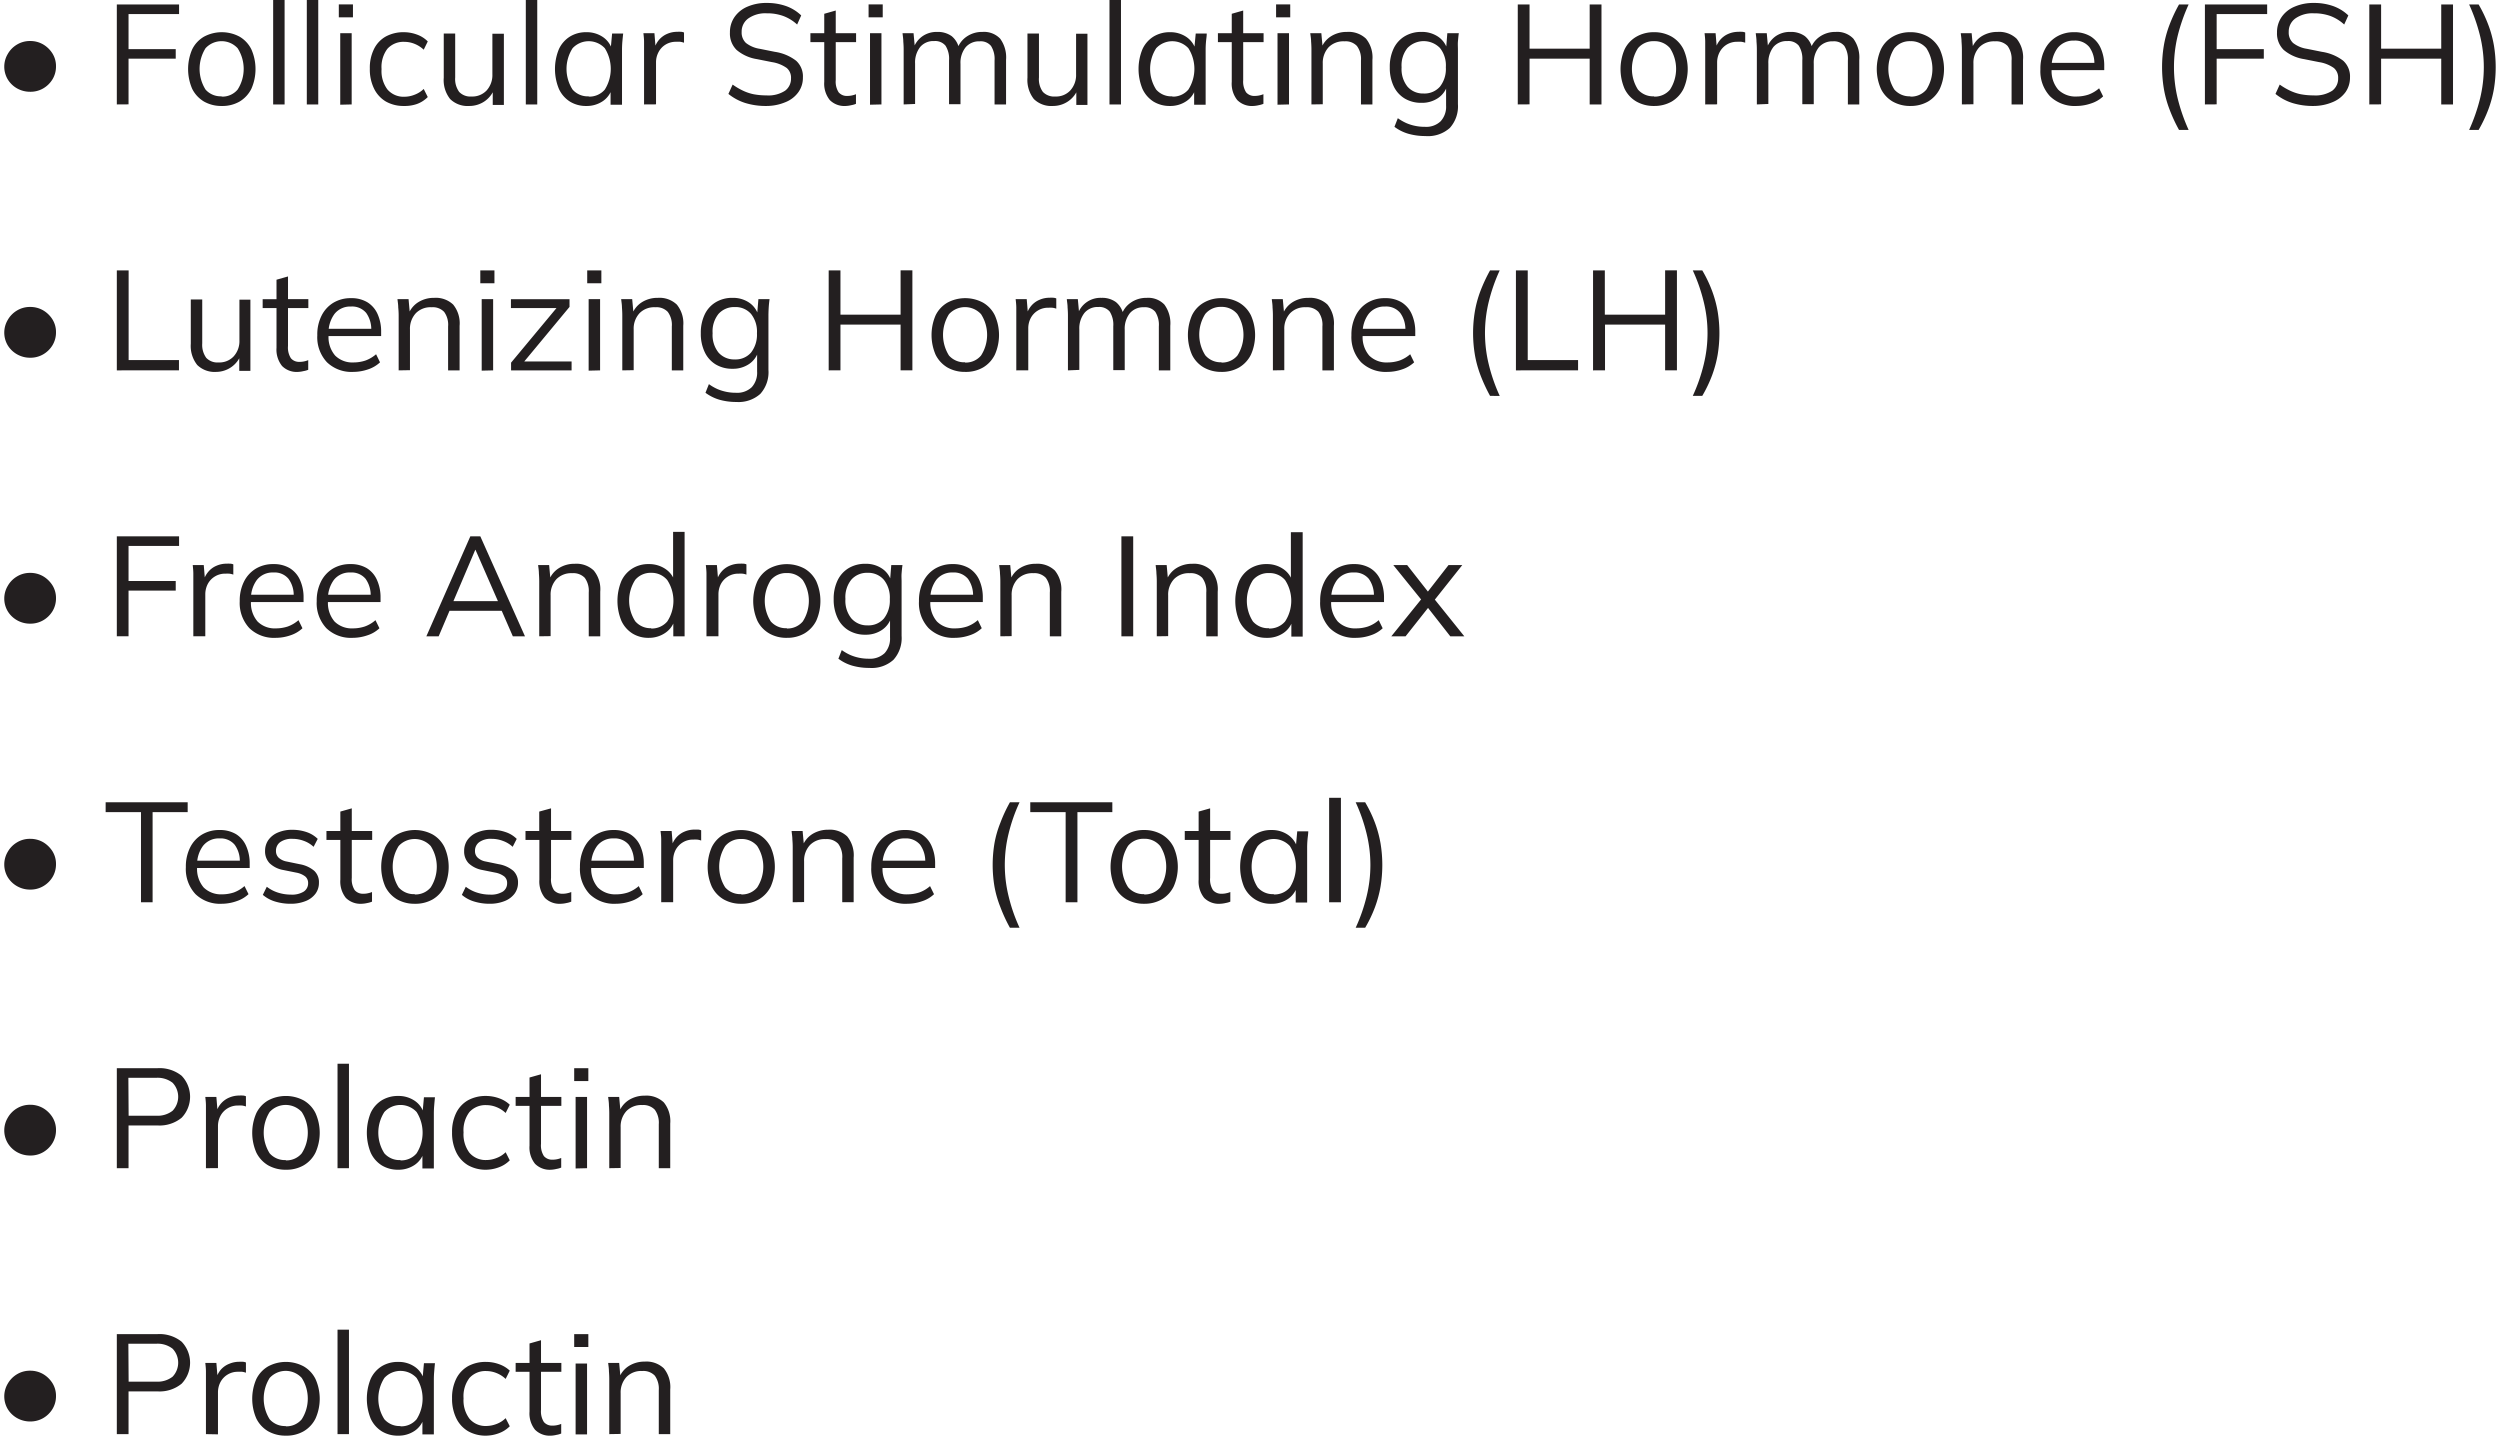 <svg xmlns="http://www.w3.org/2000/svg" width="350" height="201" viewBox="0 0 349 201"><path d="M3.715 12.848a3.7 3.7 0 0 1-1.805-.461 3.6 3.6 0 0 1-1.332-1.285 3.48 3.48 0 0 1 0-3.532 3.6 3.6 0 0 1 1.29-1.324 3.5 3.5 0 0 1 1.874-.504 3.57 3.57 0 0 1 1.781.465c.532.309.98.742 1.313 1.266.34.547.516 1.18.504 1.828a3.45 3.45 0 0 1-.48 1.785c-.32.535-.774.98-1.313 1.293a3.53 3.53 0 0 1-1.832.469M15.855 14.621v-14h8.715V1.97h-7.074v4.906h6.606v1.34h-6.606v6.394ZM30.527 14.836a4.9 4.9 0 0 1-2.472-.621 4.3 4.3 0 0 1-1.653-1.79 6.96 6.96 0 0 1 0-5.507 4.2 4.2 0 0 1 1.653-1.781 5.28 5.28 0 0 1 4.992 0 4.24 4.24 0 0 1 1.648 1.781 6.86 6.86 0 0 1 0 5.508 4.34 4.34 0 0 1-1.648 1.789 4.8 4.8 0 0 1-2.52.62m0-1.309a2.78 2.78 0 0 0 2.239-.984 5.36 5.36 0 0 0 0-5.793 3.05 3.05 0 0 0-2.246-.984c-.852 0-1.665.355-2.243.984a5.44 5.44 0 0 0 0 5.793c.57.64 1.399.984 2.25.941ZM37.742 14.621V0h1.602v14.621ZM42.453 14.621V0h1.602v14.621ZM46.934 2.426V.62h1.98v1.805Zm.199 12.234V4.648h1.601v9.973ZM56.063 14.836a5 5 0 0 1-2.551-.629 4.25 4.25 0 0 1-1.649-1.812 6.05 6.05 0 0 1-.586-2.782 5.9 5.9 0 0 1 .594-2.77 4.05 4.05 0 0 1 1.649-1.738 5.2 5.2 0 0 1 2.527-.597 5.3 5.3 0 0 1 1.848.34 4 4 0 0 1 1.492.953l-.567 1.156a4.1 4.1 0 0 0-1.304-.828 3.8 3.8 0 0 0-1.371-.27 3.03 3.03 0 0 0-2.403.965 4.22 4.22 0 0 0-.824 2.848 4.3 4.3 0 0 0 .824 2.855 2.97 2.97 0 0 0 2.403 1.016 3.8 3.8 0 0 0 1.355-.266 3.7 3.7 0 0 0 1.32-.824l.567 1.133c-.43.434-.95.77-1.524.976a5.2 5.2 0 0 1-1.8.274M65.191 14.836a3.48 3.48 0 0 1-2.668-.969 4.26 4.26 0 0 1-.898-2.98V4.69h1.602v6.157c-.059.718.14 1.433.558 2.02.45.46 1.078.698 1.719.644a2.75 2.75 0 0 0 2.105-.828c.563-.621.86-1.442.825-2.286V4.723h1.609v9.972h-1.559v-2.343h.254a3.7 3.7 0 0 1-1.336 1.789 3.78 3.78 0 0 1-2.21.695M73.113 14.621V0h1.602v14.621ZM81.598 14.836a4.26 4.26 0 0 1-2.32-.621 4.14 4.14 0 0 1-1.536-1.781 7.32 7.32 0 0 1 0-5.543 4.1 4.1 0 0 1 1.535-1.762c.7-.426 1.504-.64 2.32-.621a4 4 0 0 1 2.325.687 3.22 3.22 0 0 1 1.297 1.864h-.239l.215-2.368h1.551c-.043.38-.082.77-.117 1.157-.031.39-.047.78-.047 1.144v7.668H84.98v-2.34h.215a3.2 3.2 0 0 1-1.304 1.844c-.68.453-1.48.688-2.293.672m.312-1.309a2.84 2.84 0 0 0 2.262-.984 5.44 5.44 0 0 0 0-5.793 3.08 3.08 0 0 0-4.508 0 5.35 5.35 0 0 0 0 5.793c.57.645 1.402.992 2.262.941ZM89.668 14.621V5.84c0-.38-.05-.824-.09-1.192h1.543l.195 2.426h-.27c.106-.539.345-1.043.692-1.465a3.1 3.1 0 0 1 1.164-.867 3.5 3.5 0 0 1 1.41-.289q.263-.018.52 0c.148.004.293.04.43.098v1.43a3 3 0 0 0-.543-.133 7 7 0 0 0-.563 0 2.75 2.75 0 0 0-1.52.422 2.7 2.7 0 0 0-.964 1.07c-.219.43-.332.906-.328 1.39v5.88ZM106.8 14.836a9.7 9.7 0 0 1-3.003-.43 7.2 7.2 0 0 1-2.32-1.258l.593-1.308c.438.316.907.594 1.395.828.48.234.988.41 1.512.52q.902.171 1.824.167c.918.07 1.836-.16 2.613-.656.547-.41.852-1.062.828-1.746a1.77 1.77 0 0 0-.594-1.43 4.86 4.86 0 0 0-2.082-.828l-2.078-.414a5.8 5.8 0 0 1-2.863-1.289c-.64-.64-.98-1.52-.934-2.426a3.7 3.7 0 0 1 .645-2.183 4.15 4.15 0 0 1 1.805-1.45 6.6 6.6 0 0 1 2.714-.519 8 8 0 0 1 2.72.445 5.9 5.9 0 0 1 2.093 1.301l-.57 1.274a5.9 5.9 0 0 0-1.953-1.2 6.6 6.6 0 0 0-2.305-.37c-.91-.052-1.809.198-2.567.71a2.26 2.26 0 0 0-.941 1.91c-.031.57.188 1.125.594 1.524.57.441 1.246.726 1.957.828l2.105.422a6.4 6.4 0 0 1 2.969 1.246c.652.598 1 1.46.95 2.344a3.44 3.44 0 0 1-.626 2.043 4.06 4.06 0 0 1-1.765 1.39 6.9 6.9 0 0 1-2.715.555M117.906 14.836a2.88 2.88 0 0 1-2.234-.828 3.66 3.66 0 0 1-.777-2.547V5.898h-1.938v-1.25h1.938V1.93l1.609-.457v3.175h2.848v1.25h-2.848v5.32c-.055.598.09 1.196.406 1.704.305.351.758.539 1.219.508q.339 0 .672-.075.276-.057.535-.168v1.348c-.211.09-.434.152-.66.192a4 4 0 0 1-.77.109M121.102 2.426V.62h1.98v1.805Zm.199 12.234V4.648h1.601v9.973ZM126.012 14.621V6.95q0-.544-.051-1.14c0-.391-.066-.778-.106-1.16h1.543l.2 2.187h-.235a3.4 3.4 0 0 1 1.258-1.746 3.46 3.46 0 0 1 2.086-.621 3.3 3.3 0 0 1 2.031.593 3.05 3.05 0 0 1 1.055 1.856h-.297c.23-.73.7-1.36 1.328-1.79a3.8 3.8 0 0 1 2.223-.66 3.12 3.12 0 0 1 2.473.942c.625.86.917 1.914.828 2.973v6.238h-1.61v-6.14a3.4 3.4 0 0 0-.496-2.051c-.394-.461-.984-.7-1.586-.645a2.46 2.46 0 0 0-1.96.824 3.45 3.45 0 0 0-.727 2.317v5.66h-1.602V8.449a3.4 3.4 0 0 0-.496-2.054 1.87 1.87 0 0 0-1.586-.645 2.41 2.41 0 0 0-1.96.828 3.5 3.5 0 0 0-.712 2.317v5.66ZM146.906 14.836a3.48 3.48 0 0 1-2.664-.969 4.31 4.31 0 0 1-.898-2.98V4.69h1.61v6.157c-.063.714.132 1.43.55 2.02.45.46 1.082.698 1.726.644a2.72 2.72 0 0 0 2.094-.828 3.2 3.2 0 0 0 .828-2.286V4.723h1.59v9.972h-1.558v-2.343h.257a3.66 3.66 0 0 1-1.34 1.789c-.64.457-1.406.699-2.195.695M154.828 14.621V0h1.61v14.621ZM163.297 14.836a4.33 4.33 0 0 1-2.32-.621 4.17 4.17 0 0 1-1.536-1.781 7.32 7.32 0 0 1 0-5.543 4.1 4.1 0 0 1 1.536-1.762 4.33 4.33 0 0 1 2.32-.621 4 4 0 0 1 2.328.687 3.26 3.26 0 0 1 1.297 1.864h-.242l.222-2.368h1.543c0 .38-.074.77-.105 1.157-.035.39-.05.78-.05 1.144v7.668h-1.61v-2.34h.222c-.199.754-.664 1.41-1.312 1.844a4 4 0 0 1-2.293.672m.312-1.309c.868.036 1.7-.328 2.262-.984a5.39 5.39 0 0 0 0-5.793 3.08 3.08 0 0 0-4.504 0 5.35 5.35 0 0 0 0 5.793 2.8 2.8 0 0 0 2.278.941ZM174.957 14.836a2.9 2.9 0 0 1-2.242-.828 3.67 3.67 0 0 1-.77-2.547V5.898h-1.937v-1.25h1.937V1.93l1.602-.457v3.175h2.855v1.25h-2.855v5.32a2.8 2.8 0 0 0 .406 1.704c.305.351.758.539 1.219.508a3.3 3.3 0 0 0 1.207-.242v1.347q-.322.133-.66.192-.375.092-.762.109M178.152 2.426V.62h1.98v1.805Zm.2 12.234V4.648h1.609v9.973ZM183.102 14.621V6.95q0-.544-.047-1.14c0-.391-.075-.778-.118-1.16h1.551l.2 2.187h-.239a3.36 3.36 0 0 1 1.395-1.758 4.1 4.1 0 0 1 2.226-.61c.98-.073 1.95.27 2.668.942.672.836.996 1.902.899 2.973v6.238h-1.602v-6.14a3.05 3.05 0 0 0-.57-2.051 2.18 2.18 0 0 0-1.75-.645 2.9 2.9 0 0 0-2.203.824 3.22 3.22 0 0 0-.825 2.286v5.699ZM199.055 19.047a8.7 8.7 0 0 1-2.375-.317 6 6 0 0 1-1.957-.976l.472-1.207q.571.409 1.211.695.594.254 1.223.38.67.139 1.351.132a2.9 2.9 0 0 0 2.211-.777c.54-.602.813-1.395.762-2.2v-2.922h.2a3.26 3.26 0 0 1-1.313 1.864c-.688.46-1.496.699-2.32.676a4.46 4.46 0 0 1-2.36-.602 4 4 0 0 1-1.55-1.73 6 6 0 0 1-.54-2.649 5.9 5.9 0 0 1 .54-2.621 4 4 0 0 1 1.55-1.715 4.46 4.46 0 0 1 2.36-.61c.828-.019 1.64.22 2.328.677a3.2 3.2 0 0 1 1.304 1.87l-.199-.199.172-2.168h1.61c-.06.383-.09.77-.126 1.16-.03.387 0 .778 0 1.141v7.614a4.52 4.52 0 0 1-1.136 3.351 4.58 4.58 0 0 1-3.418 1.133m-.239-5.957a2.87 2.87 0 0 0 2.278-.961c.597-.774.89-1.738.824-2.715a3.9 3.9 0 0 0-.824-2.695 3.18 3.18 0 0 0-2.274-.961c-.855 0-1.675.347-2.273.96a3.88 3.88 0 0 0-.824 2.696c-.07.977.222 1.945.824 2.715a2.87 2.87 0 0 0 2.238.96ZM211.988 14.621v-14h1.649v6.195h8.418V.621h1.652v14h-1.652V8.215h-8.418v6.394ZM231.066 14.836a4.9 4.9 0 0 1-2.472-.621 4.15 4.15 0 0 1-1.653-1.79 6.96 6.96 0 0 1 0-5.507 4.1 4.1 0 0 1 1.653-1.781 4.86 4.86 0 0 1 2.472-.63 4.9 4.9 0 0 1 2.477.63 4.25 4.25 0 0 1 1.652 1.781 6.77 6.77 0 0 1 0 5.508 4.3 4.3 0 0 1-1.652 1.789 4.85 4.85 0 0 1-2.477.62m0-1.309a2.78 2.78 0 0 0 2.239-.984 5.36 5.36 0 0 0 0-5.793 2.83 2.83 0 0 0-2.254-.984 2.8 2.8 0 0 0-2.235.984 5.38 5.38 0 0 0 0 5.793c.567.64 1.395.988 2.25.941ZM238.23 14.621V5.84c0-.38-.05-.824-.09-1.192h1.544l.199 2.426h-.274c.106-.539.344-1.043.692-1.465a3.1 3.1 0 0 1 1.164-.867c.445-.191.926-.289 1.414-.289q.257-.018.52 0c.148.004.292.04.43.098v1.43a3 3 0 0 0-.548-.133 7 7 0 0 0-.57 0 2.77 2.77 0 0 0-1.516.422 2.75 2.75 0 0 0-.968 1.07c-.215.43-.329.906-.329 1.39v5.88ZM245.46 14.621V6.95q.001-.544-.05-1.14c0-.391-.066-.778-.105-1.16h1.543l.195 2.187h-.23a3.45 3.45 0 0 1 1.253-1.746 3.47 3.47 0 0 1 2.09-.621 3.3 3.3 0 0 1 2.031.593 3.1 3.1 0 0 1 1.063 1.856h-.297c.227-.73.692-1.36 1.32-1.79a3.8 3.8 0 0 1 2.22-.66 3.12 3.12 0 0 1 2.476.942c.62.86.914 1.914.828 2.973v6.238h-1.594v-6.14a3.4 3.4 0 0 0-.496-2.051c-.394-.461-.984-.7-1.586-.645a2.48 2.48 0 0 0-1.973.824 3.47 3.47 0 0 0-.722 2.317v5.66h-1.602V8.449a3.4 3.4 0 0 0-.496-2.054 1.87 1.87 0 0 0-1.586-.645 2.42 2.42 0 0 0-1.965.828 3.57 3.57 0 0 0-.707 2.317v5.66ZM266.95 14.836a4.9 4.9 0 0 1-2.477-.621 4.17 4.17 0 0 1-1.649-1.79 6.86 6.86 0 0 1 0-5.507 4.13 4.13 0 0 1 1.649-1.781 4.86 4.86 0 0 1 2.476-.63 4.9 4.9 0 0 1 2.477.63 4.25 4.25 0 0 1 1.652 1.781 6.77 6.77 0 0 1 0 5.508 4.3 4.3 0 0 1-1.652 1.789 4.85 4.85 0 0 1-2.477.62m0-1.309a2.8 2.8 0 0 0 2.245-.984 5.39 5.39 0 0 0 0-5.793 2.81 2.81 0 0 0-2.246-.984 2.78 2.78 0 0 0-2.234.984 5.39 5.39 0 0 0 0 5.793 2.8 2.8 0 0 0 2.234.941ZM274.164 14.621V6.95c0-.363-.02-.742-.05-1.14 0-.391-.067-.778-.106-1.16h1.523l.2 2.187h-.2a3.47 3.47 0 0 1 1.395-1.758 4.13 4.13 0 0 1 2.23-.61c.98-.073 1.946.27 2.664.942a4.15 4.15 0 0 1 .903 2.973v6.238h-1.602v-6.14a3.1 3.1 0 0 0-.562-2.051 2.22 2.22 0 0 0-1.758-.645 2.87 2.87 0 0 0-2.196.824 3.18 3.18 0 0 0-.824 2.286v5.699ZM290.191 14.836a4.95 4.95 0 0 1-3.691-1.36 5.14 5.14 0 0 1-1.344-3.78 5.9 5.9 0 0 1 .594-2.731 4.36 4.36 0 0 1 1.648-1.809 4.65 4.65 0 0 1 2.477-.648 4.33 4.33 0 0 1 2.305.582 3.67 3.67 0 0 1 1.418 1.652c.343.781.511 1.63.496 2.485v.593h-7.7V8.805h6.649l-.336.254a3.85 3.85 0 0 0-.71-2.48 2.56 2.56 0 0 0-2.122-.895 2.8 2.8 0 0 0-2.316 1.043 4.4 4.4 0 0 0-.829 2.812v.184a3.98 3.98 0 0 0 .918 2.828 3.43 3.43 0 0 0 2.582.96c.563 0 1.118-.09 1.653-.265.547-.2 1.055-.5 1.492-.887l.563 1.137a4.4 4.4 0 0 1-1.653.973 6.4 6.4 0 0 1-2.094.367M304.566 18.195q-.78-1.407-1.347-2.914c-.352-.93-.614-1.89-.781-2.87a18.4 18.4 0 0 1 0-6.032c.167-.98.43-1.941.78-2.871.38-.996.829-1.961 1.348-2.887h1.344a25.3 25.3 0 0 0-1.535 4.395 18.76 18.76 0 0 0 0 8.761 25.3 25.3 0 0 0 1.535 4.418ZM308.188 14.621v-14h8.714V1.97h-7.07v4.906h6.602v1.34h-6.602v6.394ZM323.398 14.836a9.7 9.7 0 0 1-3.011-.43 7.2 7.2 0 0 1-2.32-1.258l.593-1.308a9.3 9.3 0 0 0 1.395.828c.484.234.992.41 1.52.52q.902.171 1.823.167a4.3 4.3 0 0 0 2.618-.656 2.11 2.11 0 0 0 .824-1.746 1.77 1.77 0 0 0-.594-1.43 4.86 4.86 0 0 0-2.082-.828l-2.078-.414a5.8 5.8 0 0 1-2.863-1.289 3.2 3.2 0 0 1-.942-2.426 3.75 3.75 0 0 1 .645-2.183 4.13 4.13 0 0 1 1.816-1.45 6.6 6.6 0 0 1 2.707-.519c.922-.012 1.84.14 2.715.445.781.282 1.5.723 2.102 1.301l-.579 1.274a5.9 5.9 0 0 0-1.945-1.2 6.7 6.7 0 0 0-2.312-.37c-.91-.052-1.809.198-2.567.71a2.26 2.26 0 0 0-.941 1.91c-.031.57.187 1.125.598 1.524.57.441 1.246.726 1.96.828l2.098.422a6.46 6.46 0 0 1 2.973 1.246c.648.598 1 1.46.949 2.344a3.5 3.5 0 0 1-.621 2.043 4.14 4.14 0 0 1-1.774 1.39 6.9 6.9 0 0 1-2.707.555M331.203 14.621v-14h1.652v6.195h8.418V.621h1.649v14h-1.649V8.215h-8.418v6.394ZM346.504 18.195h-1.328a25.3 25.3 0 0 0 1.535-4.41 18.6 18.6 0 0 0 0-8.754 25 25 0 0 0-1.535-4.41h1.328c.539.922.996 1.887 1.371 2.887.352.933.61 1.898.777 2.879.328 2 .328 4.039 0 6.039-.168.984-.43 1.949-.777 2.879-.375 1-.836 1.965-1.371 2.89M3.715 50.082a3.64 3.64 0 0 1-1.805-.465 3.6 3.6 0 0 1-1.332-1.281 3.49 3.49 0 0 1 0-3.535c.309-.547.754-1 1.29-1.324a3.5 3.5 0 0 1 1.874-.504 3.57 3.57 0 0 1 1.781.465c.532.308.98.742 1.313 1.265.34.547.516 1.184.504 1.828a3.45 3.45 0 0 1-.48 1.785c-.32.536-.774.98-1.313 1.293a3.53 3.53 0 0 1-1.832.473M15.855 51.852v-14h1.653V50.41h7.047v1.434ZM29.777 52.066a3.48 3.48 0 0 1-2.664-.968 4.28 4.28 0 0 1-.902-2.977v-6.2h1.602v6.157a3.08 3.08 0 0 0 .562 2.02c.445.46 1.078.699 1.715.644.789.04 1.555-.262 2.105-.828a3.17 3.17 0 0 0 .825-2.281v-5.676h1.535v9.969h-1.559v-2.344h.258a3.66 3.66 0 0 1-1.34 1.79 3.75 3.75 0 0 1-2.137.694M41.223 52.066a2.87 2.87 0 0 1-2.235-.828 3.66 3.66 0 0 1-.777-2.547V43.13h-1.938v-1.246h1.938V39.16l1.61-.457v3.18h2.847v1.246H39.82v5.32c-.054.598.09 1.196.407 1.707.304.348.75.532 1.21.504q.347.004.68-.074.276-.059.535-.168v1.352a3 3 0 0 1-.668.187q-.375.093-.761.11M48.95 52.066a4.95 4.95 0 0 1-3.68-1.355 5.13 5.13 0 0 1-1.348-3.781 5.8 5.8 0 0 1 .594-2.73 4.4 4.4 0 0 1 1.652-1.813 4.67 4.67 0 0 1 2.477-.645c.8-.027 1.597.176 2.292.578a3.7 3.7 0 0 1 1.426 1.653c.344.785.512 1.629.496 2.484v.594h-7.707v-1.016h6.66l-.34.258a3.93 3.93 0 0 0-.706-2.484 2.56 2.56 0 0 0-2.121-.895 2.8 2.8 0 0 0-2.32 1.043 4.4 4.4 0 0 0-.825 2.813v.183a3.94 3.94 0 0 0 .922 2.828 3.42 3.42 0 0 0 2.586.961c.558 0 1.117-.09 1.648-.265a4.8 4.8 0 0 0 1.496-.883l.551 1.133a4.5 4.5 0 0 1-1.648.976c-.68.238-1.39.36-2.106.363M55.313 51.852V44.18q0-.572-.06-1.14c0-.388-.066-.778-.108-1.157h1.554l.196 2.183h-.239a3.4 3.4 0 0 1 1.395-1.754 4.1 4.1 0 0 1 2.23-.613c.98-.07 1.946.27 2.664.942.672.836.996 1.902.899 2.972v6.239h-1.61V45.71a3.05 3.05 0 0 0-.558-2.05 2.19 2.19 0 0 0-1.75-.645c-.82-.051-1.621.25-2.203.828a3.19 3.19 0 0 0-.828 2.281v5.7ZM66.742 39.656v-1.804h1.98v1.804Zm.195 12.235V41.883h1.602v9.969ZM71.05 51.852v-1.079l6.7-8.054v.41h-6.719v-1.246h8.203v1.082l-6.714 8.094v-.457h7.003v1.25ZM81.71 39.656v-1.804h1.981v1.804Zm.2 12.235V41.883h1.602v9.969ZM86.621 51.852V44.18q0-.544-.047-1.14c0-.388-.074-.778-.11-1.157h1.544l.199 2.183h-.238a3.4 3.4 0 0 1 1.394-1.754 4.1 4.1 0 0 1 2.227-.613c.98-.074 1.95.27 2.664.942a4.15 4.15 0 0 1 .902 2.972v6.239h-1.601V45.71a3.05 3.05 0 0 0-.57-2.05 2.18 2.18 0 0 0-1.75-.645 2.86 2.86 0 0 0-2.196.828 3.17 3.17 0 0 0-.824 2.281v5.7ZM102.605 56.277a8.7 8.7 0 0 1-2.375-.312 6.2 6.2 0 0 1-1.964-.977l.48-1.21q.563.411 1.203.695a6.5 6.5 0 0 0 2.574.515 2.95 2.95 0 0 0 2.223-.781 3.02 3.02 0 0 0 .75-2.2v-2.921h.2a3.23 3.23 0 0 1-1.305 1.863c-.684.461-1.496.7-2.32.68a4.46 4.46 0 0 1-2.368-.606 3.97 3.97 0 0 1-1.543-1.73 5.94 5.94 0 0 1-.547-2.645 5.9 5.9 0 0 1 .547-2.625 3.96 3.96 0 0 1 1.543-1.71 4.45 4.45 0 0 1 2.367-.614 4 4 0 0 1 2.328.68 3.2 3.2 0 0 1 1.297 1.867l-.199-.195.18-2.168h1.562c-.05.379-.093.77-.117 1.156-.023.39-.039.777-.039 1.14v7.614a4.52 4.52 0 0 1-1.14 3.352 4.56 4.56 0 0 1-3.337 1.132m-.238-5.957a2.85 2.85 0 0 0 2.278-.96 4.06 4.06 0 0 0 .828-2.712 3.97 3.97 0 0 0-.828-2.699c-.575-.648-1.41-1-2.278-.96-.863-.032-1.699.32-2.277.96a3.9 3.9 0 0 0-.824 2.7c-.07.972.222 1.94.824 2.71a2.9 2.9 0 0 0 2.277.961M115.516 51.852v-14h1.648v6.199h8.418v-6.2h1.652v14h-1.652v-6.406h-8.418v6.399ZM134.61 52.066a4.9 4.9 0 0 1-2.473-.62 4.3 4.3 0 0 1-1.653-1.786 6.97 6.97 0 0 1 0-5.512 4.17 4.17 0 0 1 1.653-1.777 5.26 5.26 0 0 1 4.992 0 4.16 4.16 0 0 1 1.648 1.777 6.77 6.77 0 0 1 0 5.512 4.25 4.25 0 0 1-1.648 1.785 4.8 4.8 0 0 1-2.52.621m0-1.308a2.78 2.78 0 0 0 2.238-.985 5.36 5.36 0 0 0 0-5.789 3.05 3.05 0 0 0-2.246-.988c-.852 0-1.665.36-2.243.988a5.44 5.44 0 0 0 0 5.79c.57.64 1.399.988 2.25.945ZM141.781 51.852v-8.778c0-.383-.047-.828-.09-1.191h1.551l.2 2.422h-.282c.106-.54.344-1.04.695-1.465a3.04 3.04 0 0 1 1.172-.867 3.5 3.5 0 0 1 1.403-.29 4 4 0 0 1 .527 0c.145.008.29.04.422.098v1.434a2.4 2.4 0 0 0-.547-.133 5 5 0 0 0-.57 0 2.7 2.7 0 0 0-1.508.422 2.7 2.7 0 0 0-.973 1.066 3.1 3.1 0 0 0-.324 1.39v5.884ZM149.012 51.852V44.18q0-.544-.051-1.14c0-.388-.074-.778-.106-1.157h1.543l.2 2.183h-.243a3.35 3.35 0 0 1 3.352-2.367 3.25 3.25 0 0 1 2.023.594 3.07 3.07 0 0 1 1.063 1.855h-.297a3.34 3.34 0 0 1 1.328-1.789 3.8 3.8 0 0 1 2.215-.66 3.12 3.12 0 0 1 2.473.942c.625.859.922 1.914.828 2.972v6.239h-1.602V45.71a3.4 3.4 0 0 0-.496-2.05 1.87 1.87 0 0 0-1.586-.645 2.47 2.47 0 0 0-1.972.828 3.5 3.5 0 0 0-.723 2.316v5.656h-1.602V45.68a3.43 3.43 0 0 0-.496-2.055 1.88 1.88 0 0 0-1.586-.645 2.4 2.4 0 0 0-1.953.829 3.5 3.5 0 0 0-.719 2.316v5.66ZM170.5 52.066a4.9 4.9 0 0 1-2.473-.62 4.17 4.17 0 0 1-1.652-1.786 6.97 6.97 0 0 1 0-5.512 4.1 4.1 0 0 1 1.652-1.777 4.8 4.8 0 0 1 2.473-.629 4.86 4.86 0 0 1 2.477.63 4.24 4.24 0 0 1 1.652 1.776 6.77 6.77 0 0 1 0 5.512 4.3 4.3 0 0 1-1.652 1.785c-.754.426-1.61.64-2.477.621m0-1.308a2.78 2.78 0 0 0 2.238-.985 5.36 5.36 0 0 0 0-5.789 2.82 2.82 0 0 0-2.261-1.02 2.78 2.78 0 0 0-2.235.985 5.38 5.38 0 0 0 0 5.793 2.82 2.82 0 0 0 2.258.977ZM177.707 51.852V44.18q0-.544-.05-1.14c0-.388-.067-.778-.106-1.157h1.543l.195 2.183h-.23a3.4 3.4 0 0 1 1.394-1.754 4.05 4.05 0 0 1 2.23-.613c.981-.07 1.946.27 2.665.942.668.84.988 1.902.898 2.972v6.239h-1.61V45.71a3.05 3.05 0 0 0-.558-2.05 2.2 2.2 0 0 0-1.75-.645c-.82-.051-1.617.25-2.203.828a3.17 3.17 0 0 0-.824 2.281v5.7ZM193.734 52.066a4.96 4.96 0 0 1-3.683-1.355 5.17 5.17 0 0 1-1.352-3.781 5.9 5.9 0 0 1 .594-2.73 4.4 4.4 0 0 1 1.648-1.813 4.64 4.64 0 0 1 2.477-.645 4.3 4.3 0 0 1 2.297.578 3.7 3.7 0 0 1 1.426 1.653c.343.785.511 1.629.496 2.484v.594h-7.707v-1.016h6.648l-.328.258c.05-.887-.2-1.766-.719-2.484a2.54 2.54 0 0 0-2.113-.895 2.8 2.8 0 0 0-2.316 1.043 4.37 4.37 0 0 0-.829 2.813v.183a3.97 3.97 0 0 0 .918 2.828 3.42 3.42 0 0 0 2.59.961c.563 0 1.117-.09 1.653-.265.546-.2 1.054-.5 1.492-.883l.554 1.133a4.5 4.5 0 0 1-1.652.976 6.4 6.4 0 0 1-2.094.363M208.11 55.426a23.4 23.4 0 0 1-1.348-2.914c-.352-.93-.614-1.89-.782-2.871a18.4 18.4 0 0 1 0-6.032c.168-.98.43-1.941.782-2.87q.575-1.492 1.347-2.887h1.352a24 24 0 0 0-1.535 4.394 18.46 18.46 0 0 0 0 8.762c.367 1.52.883 3 1.535 4.418ZM211.73 51.852v-14h1.653V50.41h7.047v1.434ZM222.527 51.852v-14h1.649v6.199h8.441v-6.2h1.653v14h-1.653v-6.406h-8.414v6.399ZM237.816 55.426h-1.328a24 24 0 0 0 1.535-4.41 18.3 18.3 0 0 0 0-8.754 24 24 0 0 0-1.535-4.41h1.328a18 18 0 0 1 1.38 2.886c.347.934.609 1.899.777 2.88.328 2 .328 4.042 0 6.042q-.257 1.471-.778 2.88-.564 1.502-1.379 2.886M3.715 87.313a3.64 3.64 0 0 1-1.805-.465 3.6 3.6 0 0 1-1.332-1.282 3.48 3.48 0 0 1 0-3.53 3.6 3.6 0 0 1 1.29-1.325 3.5 3.5 0 0 1 1.874-.508 3.57 3.57 0 0 1 1.781.465c.532.309.98.746 1.313 1.266.34.546.516 1.183.504 1.828a3.47 3.47 0 0 1-.48 1.789c-.32.531-.774.976-1.313 1.289a3.53 3.53 0 0 1-1.832.472M15.855 89.082v-14h8.715v1.352h-7.074v4.906h6.606v1.34h-6.606v6.394ZM26.566 89.082v-8.777c0-.383-.046-.828-.082-1.192h1.543l.2 2.422h-.282c.106-.535.344-1.039.696-1.46.312-.384.714-.68 1.172-.872a3.5 3.5 0 0 1 1.402-.289q.263-.012.527 0c.145.008.29.04.422.098v1.433a2.6 2.6 0 0 0-.547-.132 7 7 0 0 0-.558 0 2.7 2.7 0 0 0-1.52.421 2.7 2.7 0 0 0-.973 1.067c-.214.433-.324.91-.324 1.39v5.883ZM38.098 89.297a4.95 4.95 0 0 1-3.684-1.356 5.16 5.16 0 0 1-1.352-3.78 5.9 5.9 0 0 1 .594-2.731 4.4 4.4 0 0 1 1.653-1.813 4.66 4.66 0 0 1 2.472-.644 4.34 4.34 0 0 1 2.297.578 3.7 3.7 0 0 1 1.426 1.656c.344.781.512 1.629.496 2.48v.598h-7.707v-1.02h6.66l-.34.258a3.85 3.85 0 0 0-.718-2.484 2.53 2.53 0 0 0-2.114-.89 2.8 2.8 0 0 0-2.316 1.038 4.38 4.38 0 0 0-.828 2.817v.18a3.97 3.97 0 0 0 .925 2.832 3.4 3.4 0 0 0 2.583.957c.562 0 1.117-.09 1.652-.266.547-.2 1.055-.5 1.492-.883l.555 1.133a4.5 4.5 0 0 1-1.653.977 6.3 6.3 0 0 1-2.093.363M48.867 89.297a4.95 4.95 0 0 1-3.683-1.356 5.15 5.15 0 0 1-1.344-3.78 5.9 5.9 0 0 1 .594-2.731 4.4 4.4 0 0 1 1.652-1.813 4.67 4.67 0 0 1 2.477-.644 4.36 4.36 0 0 1 2.3.578 3.66 3.66 0 0 1 1.418 1.656c.344.781.512 1.629.496 2.48v.598h-7.699v-1.02h6.652l-.34.258a3.93 3.93 0 0 0-.706-2.484 2.55 2.55 0 0 0-2.121-.89 2.8 2.8 0 0 0-2.32 1.038 4.4 4.4 0 0 0-.825 2.817v.18a3.97 3.97 0 0 0 .922 2.832 3.42 3.42 0 0 0 2.586.957c.558 0 1.117-.09 1.648-.266a4.6 4.6 0 0 0 1.492-.883l.555 1.133a4.36 4.36 0 0 1-1.652.977 6.4 6.4 0 0 1-2.102.363M59.191 89.082l6.157-14h1.394l6.254 14h-1.7l-1.741-3.996.734.422h-8.5l.824-.422-1.699 3.996Zm6.848-12.113-3.21 7.547-.47-.356h7.371l-.363.356-3.3-7.547ZM74.992 89.082v-7.668q0-.549-.047-1.144c0-.387-.066-.778-.11-1.157h1.544l.2 2.184h-.24a3.42 3.42 0 0 1 1.403-1.754 4.04 4.04 0 0 1 2.227-.613c.98-.07 1.945.27 2.66.945.676.832 1 1.898.906 2.969v6.238h-1.61v-6.14a3.1 3.1 0 0 0-.562-2.051c-.46-.461-1.105-.7-1.758-.645a2.9 2.9 0 0 0-2.195.828 3.17 3.17 0 0 0-.824 2.281v5.704ZM90.328 89.297a4.2 4.2 0 0 1-2.305-.621 4.14 4.14 0 0 1-1.535-1.778 7.32 7.32 0 0 1 0-5.543 4.05 4.05 0 0 1 1.535-1.761 4.2 4.2 0 0 1 2.305-.621 4.06 4.06 0 0 1 2.328.68 3.23 3.23 0 0 1 1.32 1.784h-.242v-6.976h1.61v14.621h-1.582v-2.383h.215a3.23 3.23 0 0 1-1.305 1.88 4.02 4.02 0 0 1-2.344.718m.328-1.305a2.85 2.85 0 0 0 2.262-.988 5.29 5.29 0 0 0 0-5.79 2.85 2.85 0 0 0-2.242-1.019 2.82 2.82 0 0 0-2.246.985 5.35 5.35 0 0 0 0 5.793 2.81 2.81 0 0 0 2.246.976ZM98.406 89.082v-8.777c0-.383-.05-.828-.09-1.192h1.551l.2 2.422h-.282c.106-.535.344-1.039.692-1.46.316-.384.718-.68 1.171-.872.446-.191.922-.289 1.407-.289q.263-.012.527 0 .218.011.418.098v1.433a2.6 2.6 0 0 0-.543-.132 5 5 0 0 0-.57 0 2.7 2.7 0 0 0-1.508.421 2.76 2.76 0 0 0-.977 1.067c-.21.433-.32.91-.32 1.39v5.883ZM109.656 89.297a4.8 4.8 0 0 1-2.476-.621 4.2 4.2 0 0 1-1.653-1.785 6.87 6.87 0 0 1 0-5.512 4.15 4.15 0 0 1 1.653-1.777 5.24 5.24 0 0 1 4.949 0 4.24 4.24 0 0 1 1.652 1.777 6.87 6.87 0 0 1 0 5.512 4.3 4.3 0 0 1-1.652 1.785 4.8 4.8 0 0 1-2.473.62m0-1.305a2.8 2.8 0 0 0 2.235-.988 5.36 5.36 0 0 0 0-5.79 2.81 2.81 0 0 0-2.243-.984 2.78 2.78 0 0 0-2.238.985 5.39 5.39 0 0 0 0 5.789c.567.64 1.39.988 2.246.945ZM121.207 93.508a8.6 8.6 0 0 1-2.375-.313 6 6 0 0 1-1.957-.976l.473-1.207q.57.407 1.21.695a6.479 6.479 0 0 0 2.566.512 2.97 2.97 0 0 0 2.224-.778 3.03 3.03 0 0 0 .757-2.203V86.32h.2a3.25 3.25 0 0 1-1.313 1.86c-.683.46-1.496.699-2.32.68a4.46 4.46 0 0 1-2.367-.606 4 4 0 0 1-1.543-1.727 6 6 0 0 1-.547-2.648c-.02-.906.164-1.8.547-2.625a4.03 4.03 0 0 1 1.543-1.711 4.5 4.5 0 0 1 2.367-.613 4 4 0 0 1 2.328.68 3.2 3.2 0 0 1 1.305 1.87l-.2-.199.172-2.168h1.57c-.058.38-.093.77-.124 1.157-.032.39 0 .777 0 1.144v7.61a4.52 4.52 0 0 1-1.141 3.351 4.54 4.54 0 0 1-3.375 1.133m-.238-5.957a2.85 2.85 0 0 0 2.277-.957 4.07 4.07 0 0 0 .828-2.715 3.98 3.98 0 0 0-.828-2.7 2.87 2.87 0 0 0-2.285-.984 2.9 2.9 0 0 0-2.277.961 3.88 3.88 0 0 0-.825 2.696c-.07.976.223 1.945.825 2.714a2.9 2.9 0 0 0 2.277.985ZM133.184 89.297a4.94 4.94 0 0 1-3.68-1.356 5.13 5.13 0 0 1-1.348-3.78 5.9 5.9 0 0 1 .594-2.731 4.4 4.4 0 0 1 1.652-1.813 4.67 4.67 0 0 1 2.477-.644c.8-.024 1.598.175 2.293.578a3.7 3.7 0 0 1 1.43 1.656 5.95 5.95 0 0 1 .492 2.48v.598h-7.715v-1.02h6.684l-.336.258c.05-.886-.2-1.761-.711-2.484a2.56 2.56 0 0 0-2.121-.89 2.8 2.8 0 0 0-2.32 1.038 4.42 4.42 0 0 0-.825 2.817v.18a3.94 3.94 0 0 0 .926 2.832 3.4 3.4 0 0 0 2.582.957c.558 0 1.117-.09 1.648-.266a4.7 4.7 0 0 0 1.489-.89l.55 1.132a4.4 4.4 0 0 1-1.648.977 6.4 6.4 0 0 1-2.113.37M139.547 89.082v-7.668q0-.549-.05-1.144c0-.387-.075-.778-.114-1.157h1.55l.196 2.184h-.238a3.4 3.4 0 0 1 1.394-1.754 4.1 4.1 0 0 1 2.23-.613c.981-.07 1.946.27 2.665.945.672.836.996 1.898.898 2.969v6.238h-1.601v-6.14a3.06 3.06 0 0 0-.567-2.051 2.2 2.2 0 0 0-1.75-.645 2.9 2.9 0 0 0-2.203.828 3.19 3.19 0 0 0-.828 2.281v5.704ZM156.496 89.082v-14h1.652v14ZM161.45 89.082v-7.668q.001-.549-.052-1.144c0-.387-.074-.778-.105-1.157h1.543l.195 2.184h-.238a3.42 3.42 0 0 1 1.394-1.754 4.1 4.1 0 0 1 2.231-.613c.98-.07 1.945.27 2.664.945.672.836.996 1.898.898 2.969v6.238h-1.601v-6.14a3.06 3.06 0 0 0-.566-2.051 2.2 2.2 0 0 0-1.75-.645 2.86 2.86 0 0 0-2.196.828 3.17 3.17 0 0 0-.824 2.281v5.704ZM176.816 89.297a4.25 4.25 0 0 1-2.296-.621 4.14 4.14 0 0 1-1.536-1.778 7.32 7.32 0 0 1 0-5.543 4.05 4.05 0 0 1 1.536-1.761 4.25 4.25 0 0 1 2.296-.621 4 4 0 0 1 2.325.68 3.2 3.2 0 0 1 1.32 1.827h-.238v-6.976h1.652v14.621h-1.586v-2.383h.215a3.26 3.26 0 0 1-1.313 1.875c-.699.473-1.53.711-2.375.68m.336-1.305a2.85 2.85 0 0 0 2.262-.988 5.29 5.29 0 0 0 0-5.79 2.85 2.85 0 0 0-2.262-.984 2.79 2.79 0 0 0-2.242.985 5.34 5.34 0 0 0 0 5.789c.567.64 1.39.988 2.242.945ZM189.352 89.297a4.94 4.94 0 0 1-3.68-1.356 5.13 5.13 0 0 1-1.348-3.78 5.9 5.9 0 0 1 .594-2.731 4.4 4.4 0 0 1 1.652-1.813 4.67 4.67 0 0 1 2.477-.644c.8-.024 1.598.175 2.293.578.633.39 1.133.969 1.426 1.656.343.781.511 1.629.496 2.48v.598h-7.684v-1.02h6.602l-.336.258c.05-.886-.2-1.761-.711-2.484a2.55 2.55 0 0 0-2.121-.89 2.8 2.8 0 0 0-2.32 1.038 4.42 4.42 0 0 0-.825 2.817v.18a3.98 3.98 0 0 0 .926 2.832 3.4 3.4 0 0 0 2.582.957c.563 0 1.117-.09 1.652-.266a4.6 4.6 0 0 0 1.493-.883l.554 1.133a4.36 4.36 0 0 1-1.652.977 6.3 6.3 0 0 1-2.07.363M194.285 89.082l4.5-5.574v.824l-4.219-5.219h1.938l3.187 4.07h-.57l3.168-4.07h1.926l-4.13 5.203v-.734l4.419 5.5h-1.965l-3.41-4.352h.594l-3.442 4.352ZM3.715 124.543a3.64 3.64 0 0 1-1.805-.465 3.6 3.6 0 0 1-1.332-1.281 3.48 3.48 0 0 1 0-3.531 3.6 3.6 0 0 1 1.29-1.325 3.44 3.44 0 0 1 1.874-.504 3.6 3.6 0 0 1 1.781.461c.532.313.98.747 1.313 1.266.34.547.516 1.184.504 1.828a3.47 3.47 0 0 1-.48 1.79c-.32.534-.774.976-1.313 1.288a3.53 3.53 0 0 1-1.832.473M19.238 126.313v-12.61H14.29v-1.387h11.484v1.387h-4.91v12.61ZM30.555 126.527a4.95 4.95 0 0 1-3.692-1.355 5.14 5.14 0 0 1-1.343-3.781 5.9 5.9 0 0 1 .593-2.73 4.35 4.35 0 0 1 1.653-1.813 4.66 4.66 0 0 1 2.472-.645 4.36 4.36 0 0 1 2.305.578 3.66 3.66 0 0 1 1.418 1.656c.344.782.512 1.63.496 2.481v.598h-7.7v-1.02h6.653l-.34.258a3.85 3.85 0 0 0-.71-2.48 2.55 2.55 0 0 0-2.122-.895 2.8 2.8 0 0 0-2.316 1.043 4.4 4.4 0 0 0-.828 2.812v.18a4 4 0 0 0 .918 2.832 3.46 3.46 0 0 0 2.582.961c.562 0 1.117-.09 1.652-.266a4.7 4.7 0 0 0 1.484-.894l.563 1.133a4.4 4.4 0 0 1-1.652.976 6.3 6.3 0 0 1-2.086.371M40.219 126.527a7.4 7.4 0 0 1-2.223-.32 4.7 4.7 0 0 1-1.7-.926l.556-1.136a5 5 0 0 0 1.59.828 6 6 0 0 0 1.792.273 3.1 3.1 0 0 0 1.79-.422 1.38 1.38 0 0 0 .613-1.183 1.19 1.19 0 0 0-.39-.926 2.9 2.9 0 0 0-1.263-.547l-1.84-.371a3.67 3.67 0 0 1-1.898-.945 2.4 2.4 0 0 1-.637-1.704 2.67 2.67 0 0 1 .457-1.539 3.13 3.13 0 0 1 1.329-1.05 5 5 0 0 1 2.039-.387 6.1 6.1 0 0 1 2.011.328c.578.195 1.102.52 1.535.945l-.578 1.11a3.9 3.9 0 0 0-1.351-.828 4.5 4.5 0 0 0-1.578-.29 2.78 2.78 0 0 0-1.758.47 1.47 1.47 0 0 0-.578 1.218c-.012.352.117.691.363.941.32.286.715.477 1.14.547l1.84.38a4.26 4.26 0 0 1 2.012.921c.446.43.688 1.031.66 1.652a2.54 2.54 0 0 1-.492 1.563c-.355.46-.832.812-1.37 1.02a5.5 5.5 0 0 1-2.071.378M50.152 126.527a2.9 2.9 0 0 1-2.234-.824 3.68 3.68 0 0 1-.77-2.55v-5.56h-1.945v-1.25h1.945v-2.722l1.602-.453v3.176h2.855v1.25H48.75v5.32c-.055.598.09 1.195.406 1.703a1.48 1.48 0 0 0 1.219.504q.34.007.668-.074c.184-.035.363-.094.539-.164v1.347q-.322.134-.66.192a4 4 0 0 1-.77.105M57.563 126.527a4.85 4.85 0 0 1-2.473-.617 4.3 4.3 0 0 1-1.653-1.789 6.97 6.97 0 0 1 0-5.512 4.2 4.2 0 0 1 1.653-1.777 5.26 5.26 0 0 1 4.992 0 4.16 4.16 0 0 1 1.648 1.777 6.77 6.77 0 0 1 0 5.512 4.24 4.24 0 0 1-1.648 1.79 4.84 4.84 0 0 1-2.52.616m0-1.304a2.78 2.78 0 0 0 2.238-.985 5.36 5.36 0 0 0 0-5.793 3.05 3.05 0 0 0-2.246-.984c-.852 0-1.664.355-2.242.984a5.44 5.44 0 0 0 0 5.793c.57.637 1.398.985 2.25.942ZM68.086 126.527c-.75.008-1.5-.101-2.219-.32a4.7 4.7 0 0 1-1.707-.926l.55-1.136c.481.367 1.024.648 1.603.828a5.8 5.8 0 0 0 1.789.273 3.13 3.13 0 0 0 1.793-.422c.39-.261.617-.71.601-1.183a1.16 1.16 0 0 0-.387-.926 2.9 2.9 0 0 0-1.254-.547l-1.843-.371a3.74 3.74 0 0 1-1.907-.945 2.38 2.38 0 0 1-.625-1.704 2.66 2.66 0 0 1 .454-1.539 3.07 3.07 0 0 1 1.328-1.05 4.9 4.9 0 0 1 2.039-.387 5.9 5.9 0 0 1 2.004.328 3.9 3.9 0 0 1 1.535.945l-.567 1.11a3.95 3.95 0 0 0-1.363-.828 4.4 4.4 0 0 0-1.566-.29 2.75 2.75 0 0 0-1.758.47c-.383.288-.602.741-.586 1.218-.016.352.117.695.371.941a2.2 2.2 0 0 0 1.137.547l1.84.38a4.26 4.26 0 0 1 2.015.921c.442.434.68 1.031.66 1.652a2.54 2.54 0 0 1-.496 1.563c-.359.46-.836.812-1.379 1.02a5.5 5.5 0 0 1-2.062.378M78.023 126.527a2.88 2.88 0 0 1-2.238-.824 3.68 3.68 0 0 1-.773-2.55v-5.56H73.07v-1.25h1.922v-2.722l1.653-.453v3.176h2.847v1.25h-2.847v5.32c-.055.598.09 1.195.406 1.703a1.48 1.48 0 0 0 1.219.504q.34.007.668-.074c.183-.035.363-.094.539-.164v1.347q-.322.134-.66.192a4 4 0 0 1-.794.105M85.723 126.527a4.93 4.93 0 0 1-3.68-1.355 5.13 5.13 0 0 1-1.348-3.781 5.9 5.9 0 0 1 .594-2.73 4.45 4.45 0 0 1 1.652-1.813 4.67 4.67 0 0 1 2.477-.645c.8-.023 1.598.176 2.293.578a3.7 3.7 0 0 1 1.43 1.656 5.95 5.95 0 0 1 .492 2.481v.598h-7.707v-1.02h6.66l-.34.258c.05-.883-.2-1.758-.707-2.48a2.55 2.55 0 0 0-2.121-.895 2.8 2.8 0 0 0-2.32 1.043 4.4 4.4 0 0 0-.825 2.812v.18a3.99 3.99 0 0 0 .922 2.832 3.44 3.44 0 0 0 2.586.961c.559 0 1.117-.09 1.649-.266a4.8 4.8 0 0 0 1.496-.886l.55 1.132a4.34 4.34 0 0 1-1.648.977 6.4 6.4 0 0 1-2.105.363M92.07 126.313v-8.778c0-.379-.05-.828-.093-1.191h1.554l.196 2.426h-.282a3.35 3.35 0 0 1 .696-1.465c.316-.38.718-.68 1.171-.871.442-.192.922-.29 1.403-.29q.263-.01.527 0c.145.008.29.043.422.102v1.43a2.6 2.6 0 0 0-.543-.133 7 7 0 0 0-.57 0 2.7 2.7 0 0 0-1.512.422c-.414.262-.75.633-.973 1.066-.214.434-.324.91-.324 1.39v5.884ZM103.277 126.527a4.85 4.85 0 0 1-2.476-.617 4.22 4.22 0 0 1-1.653-1.789 6.87 6.87 0 0 1 0-5.512 4.15 4.15 0 0 1 1.653-1.777 5.24 5.24 0 0 1 4.949 0 4.27 4.27 0 0 1 1.652 1.777 6.87 6.87 0 0 1 0 5.512 4.3 4.3 0 0 1-1.652 1.79 4.8 4.8 0 0 1-2.473.616m0-1.304a2.78 2.78 0 0 0 2.235-.985 5.36 5.36 0 0 0 0-5.793 2.82 2.82 0 0 0-2.246-.984 2.78 2.78 0 0 0-2.235.984 5.39 5.39 0 0 0 0 5.793c.567.64 1.39.985 2.246.942ZM110.48 126.313v-7.668c0-.364-.015-.747-.05-1.141 0-.39-.075-.777-.106-1.16h1.543l.2 2.183h-.243a3.44 3.44 0 0 1 1.395-1.754 4.17 4.17 0 0 1 2.23-.613c.98-.07 1.946.27 2.664.945.672.836.996 1.899.899 2.97v6.237h-1.598v-6.136c.059-.73-.14-1.461-.57-2.055a2.2 2.2 0 0 0-1.75-.644 2.86 2.86 0 0 0-2.196.828 3.17 3.17 0 0 0-.824 2.285v5.7ZM126.508 126.527a4.94 4.94 0 0 1-3.684-1.355 5.14 5.14 0 0 1-1.344-3.781 5.9 5.9 0 0 1 .594-2.73 4.43 4.43 0 0 1 1.653-1.813 4.67 4.67 0 0 1 2.476-.645 4.36 4.36 0 0 1 2.3.578 3.66 3.66 0 0 1 1.419 1.656c.344.782.512 1.63.496 2.481v.598h-7.7v-1.02h6.653l-.34.258c.051-.883-.199-1.758-.707-2.48a2.56 2.56 0 0 0-2.12-.895 2.8 2.8 0 0 0-2.321 1.043 4.4 4.4 0 0 0-.824 2.812v.18a3.97 3.97 0 0 0 .921 2.832 3.44 3.44 0 0 0 2.586.961c.559 0 1.118-.09 1.649-.266.55-.199 1.055-.5 1.492-.886l.555 1.132a4.3 4.3 0 0 1-1.653.977 6.3 6.3 0 0 1-2.101.363M140.89 129.887q-.78-1.408-1.343-2.91a14.8 14.8 0 0 1-.824-2.872 18.4 18.4 0 0 1 0-6.03c.175-.985.453-1.946.824-2.872a21 21 0 0 1 1.344-2.887h1.347a23.6 23.6 0 0 0-1.535 4.391 18.36 18.36 0 0 0 0 8.762c.363 1.52.879 3 1.535 4.418ZM148.691 126.313v-12.61h-4.953v-1.387h11.489v1.387h-4.887v12.61ZM159.684 126.527a4.85 4.85 0 0 1-2.477-.617 4.22 4.22 0 0 1-1.652-1.789 6.87 6.87 0 0 1 0-5.512 4.17 4.17 0 0 1 1.652-1.777 4.8 4.8 0 0 1 2.477-.629 4.9 4.9 0 0 1 2.472.629 4.2 4.2 0 0 1 1.653 1.777 6.77 6.77 0 0 1 0 5.512 4.3 4.3 0 0 1-1.653 1.79 4.85 4.85 0 0 1-2.472.616m0-1.304a2.8 2.8 0 0 0 2.242-.985 5.39 5.39 0 0 0 0-5.793 2.8 2.8 0 0 0-2.262-1.015 2.78 2.78 0 0 0-2.234.984 5.39 5.39 0 0 0 0 5.79 2.8 2.8 0 0 0 2.254.976ZM170.32 126.527a2.88 2.88 0 0 1-2.238-.824 3.68 3.68 0 0 1-.773-2.55v-5.56h-1.942v-1.25h1.942v-2.722l1.609-.453v3.176h2.848v1.25h-2.848v5.32a2.75 2.75 0 0 0 .402 1.703c.309.352.758.535 1.223.504q.34.007.668-.074c.184-.035.363-.094.535-.164v1.347c-.21.09-.434.153-.66.192a4 4 0 0 1-.766.105M177.508 126.527a4.06 4.06 0 0 1-3.856-2.398 7.47 7.47 0 0 1 0-5.543 4.14 4.14 0 0 1 1.547-1.762 4.2 4.2 0 0 1 2.309-.62c.828-.02 1.64.218 2.328.687a3.25 3.25 0 0 1 1.305 1.859h-.243l.215-2.363h1.543c0 .379-.074.77-.105 1.156-.035.39-.051.777-.051 1.14v7.672h-1.602v-2.34h.215a3.2 3.2 0 0 1-1.3 1.844 4 4 0 0 1-2.305.668m.32-1.304a2.81 2.81 0 0 0 2.254-.985 5.39 5.39 0 0 0 0-5.793 3.08 3.08 0 0 0-2.254-.984c-.851 0-1.668.36-2.25.984a5.35 5.35 0 0 0 0 5.793c.567.64 1.399.989 2.25.942ZM185.578 126.313v-14.618h1.652v14.618ZM190.621 129.887h-1.328a24 24 0 0 0 1.535-4.41 18.4 18.4 0 0 0 0-8.75 24 24 0 0 0-1.535-4.41h1.328a18.3 18.3 0 0 1 1.379 2.886c.348.934.605 1.899.777 2.879.328 2 .328 4.04 0 6.04-.172.98-.433 1.944-.777 2.878-.375 1-.836 1.969-1.379 2.887M3.715 161.773a3.7 3.7 0 0 1-1.805-.46 3.6 3.6 0 0 1-1.332-1.286 3.48 3.48 0 0 1 0-3.53 3.6 3.6 0 0 1 1.29-1.325 3.5 3.5 0 0 1 1.874-.504 3.57 3.57 0 0 1 1.781.465c.532.308.98.742 1.313 1.265.34.547.516 1.18.504 1.829a3.45 3.45 0 0 1-.48 1.785c-.32.535-.774.98-1.313 1.293a3.53 3.53 0 0 1-1.832.468M15.855 163.547v-14h5.68a4.93 4.93 0 0 1 3.39 1.058 4.24 4.24 0 0 1 0 5.883 4.88 4.88 0 0 1-3.39 1.075h-4.039v5.984Zm1.653-7.348h3.844a3.4 3.4 0 0 0 2.312-.695 2.84 2.84 0 0 0 0-3.914 3.4 3.4 0 0 0-2.312-.695h-3.88ZM28.332 163.547v-8.781c0-.38-.047-.825-.09-1.192h1.551l.2 2.426h-.282c.105-.54.344-1.043.695-1.465a3.1 3.1 0 0 1 1.172-.867c.442-.191.918-.29 1.402-.293q.264-.012.528 0c.144.008.289.043.422.102v1.43a3 3 0 0 0-.547-.134 7 7 0 0 0-.567 0 2.73 2.73 0 0 0-2.476 1.493c-.215.43-.324.906-.324 1.39v5.88ZM39.508 163.762a4.9 4.9 0 0 1-2.477-.621 4.26 4.26 0 0 1-1.648-1.79 6.92 6.92 0 0 1 0-5.507 4.2 4.2 0 0 1 1.648-1.781 5.28 5.28 0 0 1 4.992 0 4.2 4.2 0 0 1 1.653 1.78 6.77 6.77 0 0 1 0 5.509 4.22 4.22 0 0 1-1.653 1.789 4.8 4.8 0 0 1-2.515.62m0-1.309a2.77 2.77 0 0 0 2.234-.984 5.36 5.36 0 0 0 0-5.793 3.052 3.052 0 0 0-4.488 0 5.44 5.44 0 0 0 0 5.793c.57.64 1.398.984 2.254.941ZM46.754 163.547v-14.621h1.601v14.62ZM55.246 163.762a4.33 4.33 0 0 1-2.32-.621 4.14 4.14 0 0 1-1.535-1.782 7.47 7.47 0 0 1 0-5.543 4.1 4.1 0 0 1 1.535-1.761 4.33 4.33 0 0 1 2.32-.621 4 4 0 0 1 2.328.687 3.18 3.18 0 0 1 1.293 1.863h-.23l.215-2.367h1.543c-.04.38-.075.77-.106 1.156-.035.391-.05.782-.05 1.145v7.668h-1.602v-2.34h.215a3.2 3.2 0 0 1-1.305 1.844 4 4 0 0 1-2.3.672m.32-1.309a2.81 2.81 0 0 0 2.254-.984 5.39 5.39 0 0 0 0-5.793 3.08 3.08 0 0 0-4.507 0 5.36 5.36 0 0 0 0 5.793c.57.64 1.398.988 2.253.941ZM67.566 163.762a5 5 0 0 1-2.543-.63 4.25 4.25 0 0 1-1.648-1.812 6.15 6.15 0 0 1-.586-2.78 5.95 5.95 0 0 1 .594-2.77 4.14 4.14 0 0 1 1.648-1.739 5.13 5.13 0 0 1 2.528-.597 5.4 5.4 0 0 1 1.855.34 4.1 4.1 0 0 1 1.453.886l-.578 1.156a4 4 0 0 0-1.293-.824 3.7 3.7 0 0 0-1.379-.273 3.01 3.01 0 0 0-2.394.965 4.2 4.2 0 0 0-.825 2.847 4.3 4.3 0 0 0 .825 2.856 2.95 2.95 0 0 0 2.394 1.015 3.8 3.8 0 0 0 1.36-.265 3.6 3.6 0 0 0 1.312-.825l.578 1.133c-.43.434-.953.77-1.527.977a5.3 5.3 0 0 1-1.774.34M76.645 163.762a2.9 2.9 0 0 1-2.239-.828 3.64 3.64 0 0 1-.773-2.551v-5.559H71.69v-1.25h1.942v-2.722l1.61-.454v3.176h2.847v1.25h-2.848v5.32a2.75 2.75 0 0 0 .403 1.704c.304.347.753.535 1.214.507q.342.001.676-.074.276-.058.535-.168v1.348a3 3 0 0 1-.668.191 4 4 0 0 1-.757.11M79.887 151.352v-1.805h1.98v1.805Zm.199 12.234v-10.012h1.602v9.973ZM84.797 163.547v-7.672q0-.544-.047-1.14c0-.391-.066-.778-.11-1.16h1.544l.199 2.183h-.238a3.44 3.44 0 0 1 1.394-1.754 4.1 4.1 0 0 1 2.227-.61c.98-.074 1.949.27 2.668.942.671.836.992 1.902.898 2.973v6.238H91.73v-6.14a3.1 3.1 0 0 0-.562-2.052 2.23 2.23 0 0 0-1.758-.648 2.89 2.89 0 0 0-2.195.828 3.18 3.18 0 0 0-.824 2.285v5.7ZM3.715 199.008a3.7 3.7 0 0 1-1.805-.465 3.6 3.6 0 0 1-1.332-1.281 3.49 3.49 0 0 1 0-3.535c.309-.547.754-1 1.29-1.325a3.5 3.5 0 0 1 1.874-.504 3.57 3.57 0 0 1 1.781.465c.532.309.98.742 1.313 1.266.34.547.516 1.184.504 1.828a3.45 3.45 0 0 1-.48 1.785c-.32.535-.774.98-1.313 1.293-.555.32-1.188.48-1.832.473M15.855 200.777v-14h5.68a4.95 4.95 0 0 1 3.39 1.059 4.24 4.24 0 0 1 0 5.883 4.86 4.86 0 0 1-3.39 1.074h-4.039v5.984Zm1.653-7.347h3.844a3.4 3.4 0 0 0 2.312-.696 2.84 2.84 0 0 0 0-3.914 3.4 3.4 0 0 0-2.312-.695h-3.88ZM28.332 200.777V192c0-.383-.047-.828-.09-1.191h1.551l.2 2.421h-.282c.105-.539.344-1.039.695-1.464.32-.364.719-.649 1.172-.828a3.6 3.6 0 0 1 1.402-.29q.264-.01.528 0c.144.008.289.043.422.102v1.43a2.6 2.6 0 0 0-.547-.133 7 7 0 0 0-.567 0 2.73 2.73 0 0 0-2.476 1.492c-.215.43-.324.906-.324 1.387v5.883ZM39.508 200.992a4.9 4.9 0 0 1-2.477-.62 4.25 4.25 0 0 1-1.648-1.786 6.93 6.93 0 0 1 0-5.512 4.2 4.2 0 0 1 1.648-1.777 5.26 5.26 0 0 1 4.992 0 4.17 4.17 0 0 1 1.653 1.777 6.77 6.77 0 0 1 0 5.512 4.24 4.24 0 0 1-1.653 1.785 4.8 4.8 0 0 1-2.515.621m0-1.308a2.77 2.77 0 0 0 2.234-.985 5.36 5.36 0 0 0 0-5.789 3.05 3.05 0 0 0-2.242-.988c-.852 0-1.668.36-2.246.988a5.44 5.44 0 0 0 0 5.79c.57.64 1.398.988 2.254.945ZM46.754 200.777v-14.62h1.601v14.62ZM55.246 200.992a4.26 4.26 0 0 1-2.32-.62 4.13 4.13 0 0 1-1.535-1.778 7.47 7.47 0 0 1 0-5.543 4.1 4.1 0 0 1 1.535-1.766 4.3 4.3 0 0 1 2.32-.617 3.96 3.96 0 0 1 2.328.684 3.2 3.2 0 0 1 1.293 1.863h-.23l.215-2.367h1.543a53 53 0 0 0-.106 1.16c-.035.387-.05.777-.05 1.14v7.668h-1.602v-2.34h.215a3.2 3.2 0 0 1-1.305 1.844 4 4 0 0 1-2.3.672m.32-1.308a2.79 2.79 0 0 0 2.254-.985 5.39 5.39 0 0 0 0-5.789 3.07 3.07 0 0 0-4.507 0 5.36 5.36 0 0 0 0 5.79c.57.64 1.398.988 2.253.945ZM67.566 200.992a4.96 4.96 0 0 1-2.543-.629 4.25 4.25 0 0 1-1.648-1.812 6.15 6.15 0 0 1-.586-2.781 5.96 5.96 0 0 1 .594-2.77 4.14 4.14 0 0 1 1.648-1.738 5.1 5.1 0 0 1 2.528-.594c.632 0 1.261.113 1.855.336a4.1 4.1 0 0 1 1.453.887l-.578 1.16a3.9 3.9 0 0 0-1.293-.828 3.8 3.8 0 0 0-1.379-.274 3 3 0 0 0-2.394.969 4.2 4.2 0 0 0-.825 2.844 4.3 4.3 0 0 0 .825 2.855 2.95 2.95 0 0 0 2.394 1.02 4 4 0 0 0 1.36-.266c.492-.18.941-.46 1.312-.828l.578 1.133c-.43.433-.953.77-1.527.976a5.3 5.3 0 0 1-1.774.34M76.645 200.992a2.9 2.9 0 0 1-2.239-.828 3.63 3.63 0 0 1-.773-2.547v-5.562H71.69v-1.246h1.942v-2.723l1.61-.457v3.18h2.847v1.246h-2.848v5.32a2.76 2.76 0 0 0 .403 1.707c.304.348.753.531 1.214.504.227.004.454-.024.676-.074q.276-.058.535-.168v1.351a3 3 0 0 1-.668.188 4 4 0 0 1-.757.11M79.887 188.582v-1.805h1.98v1.805Zm.199 12.234v-9.925h1.602v9.925ZM84.797 200.777v-7.672q0-.544-.047-1.14c0-.387-.066-.778-.11-1.156h1.544l.199 2.183h-.238a3.4 3.4 0 0 1 1.394-1.754 4.1 4.1 0 0 1 2.227-.613c.98-.074 1.949.27 2.668.941.671.836.992 1.903.898 2.973v6.238H91.73v-6.14a3.12 3.12 0 0 0-.562-2.051 2.21 2.21 0 0 0-1.758-.645 2.86 2.86 0 0 0-2.195.829 3.17 3.17 0 0 0-.824 2.28v5.7Zm0 0" style="stroke:none;fill-rule:nonzero;fill:#231f20;fill-opacity:1"></path></svg>